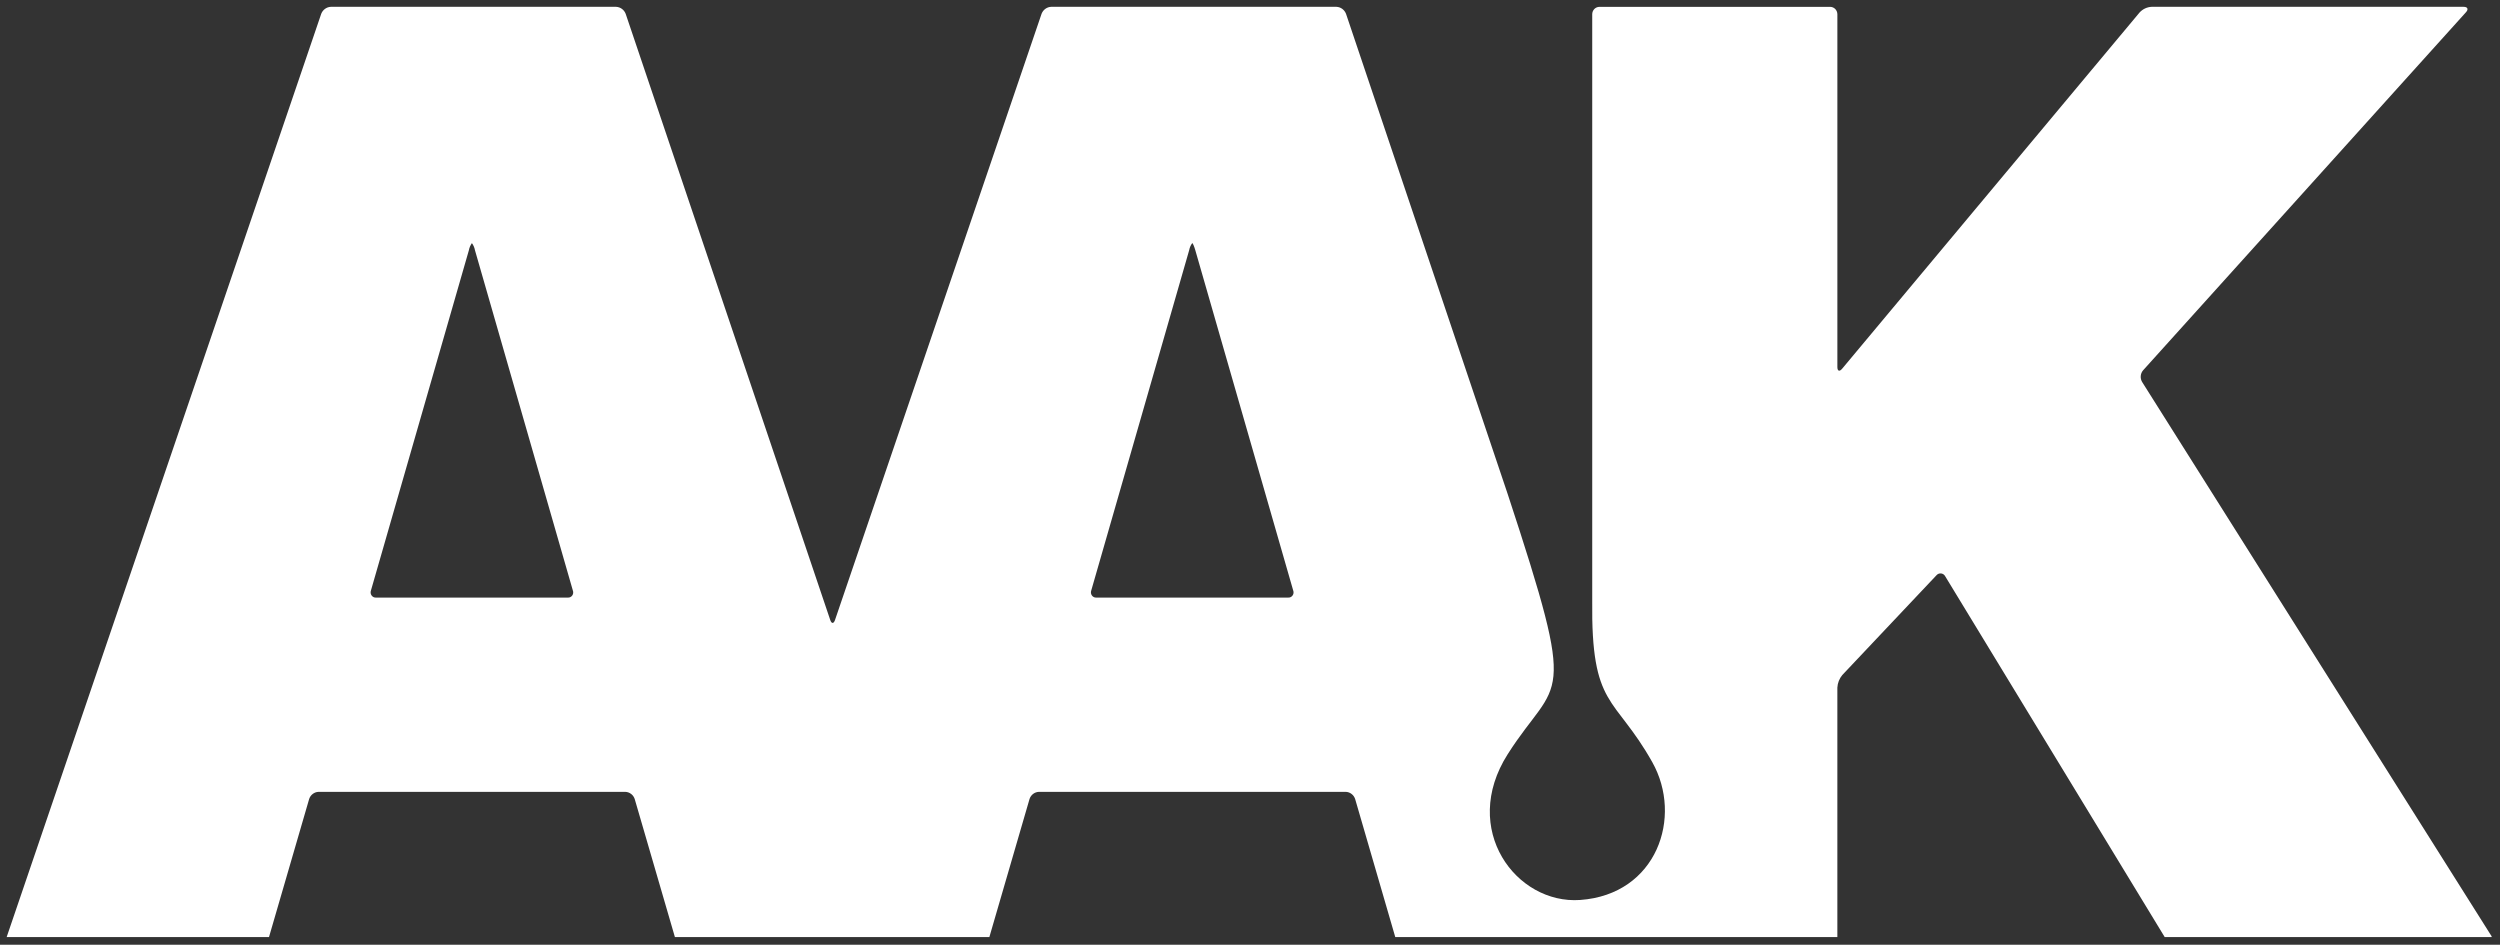 <svg xmlns="http://www.w3.org/2000/svg" width="172" height="65" viewBox="0 0 172 65" fill="none">
    <rect x="0" y="0" width="172" height="65" fill="#333333" stroke="none"/>
    <g clip-path="url(#clip0_2367_5535)">
      <path d="M88.62 41.114H75.432C75.374 41.119 75.315 41.108 75.261 41.084C75.207 41.059 75.16 41.021 75.125 40.972C75.09 40.924 75.067 40.867 75.058 40.807C75.05 40.747 75.057 40.686 75.077 40.629L81.815 17.214C81.847 17.037 81.919 16.87 82.025 16.727C82.066 16.727 82.161 16.947 82.237 17.214L88.973 40.629C88.995 40.686 89.002 40.747 88.994 40.807C88.986 40.867 88.963 40.924 88.927 40.973C88.892 41.021 88.845 41.06 88.791 41.084C88.738 41.109 88.679 41.119 88.62 41.114ZM39.063 41.114H25.875C25.817 41.119 25.758 41.109 25.704 41.084C25.65 41.059 25.603 41.021 25.568 40.972C25.532 40.924 25.509 40.867 25.501 40.807C25.493 40.747 25.499 40.686 25.52 40.629L32.26 17.214C32.292 17.038 32.364 16.871 32.468 16.727C32.573 16.871 32.645 17.038 32.677 17.214L39.413 40.63C39.435 40.686 39.442 40.747 39.434 40.807C39.427 40.867 39.404 40.924 39.369 40.973C39.334 41.021 39.287 41.06 39.233 41.084C39.179 41.109 39.12 41.12 39.062 41.114M171.497 64.534L147.375 26.275C147.303 26.152 147.271 26.009 147.283 25.866C147.295 25.723 147.351 25.588 147.443 25.48L169.66 0.841C169.845 0.636 169.776 0.47 169.502 0.47H148.022C147.713 0.487 147.422 0.624 147.207 0.854L126.732 25.376C126.555 25.585 126.411 25.531 126.411 25.251V0.976C126.409 0.842 126.356 0.714 126.264 0.619C126.171 0.525 126.046 0.472 125.916 0.472H110.035C109.905 0.473 109.781 0.527 109.689 0.621C109.598 0.715 109.546 0.843 109.545 0.976V41.291C109.459 48.753 111.079 47.814 113.675 52.433C115.803 56.212 113.987 61.543 108.715 61.918C104.315 62.229 100.441 57.065 103.728 51.892C107.198 46.433 108.653 48.962 103.728 33.988L92.606 0.95C92.553 0.813 92.463 0.696 92.347 0.61C92.231 0.525 92.093 0.476 91.951 0.47L72.314 0.47C72.172 0.476 72.034 0.525 71.918 0.61C71.802 0.695 71.713 0.812 71.66 0.948L57.447 42.66C57.356 42.922 57.21 42.922 57.122 42.66L43.046 0.95C42.993 0.814 42.904 0.696 42.788 0.611C42.672 0.526 42.535 0.477 42.392 0.47L22.757 0.47C22.615 0.476 22.477 0.525 22.361 0.61C22.244 0.695 22.154 0.812 22.101 0.948L0.455 64.479C0.43 64.533 0.42 64.593 0.425 64.652C0.43 64.711 0.451 64.768 0.484 64.817C0.517 64.865 0.563 64.904 0.615 64.929C0.668 64.954 0.726 64.964 0.784 64.958H17.869C18.011 64.952 18.147 64.903 18.26 64.816C18.374 64.73 18.459 64.61 18.506 64.473L21.271 54.967C21.317 54.829 21.403 54.709 21.517 54.623C21.63 54.536 21.766 54.486 21.907 54.48H43.03C43.171 54.486 43.307 54.536 43.421 54.623C43.534 54.709 43.62 54.829 43.666 54.967L46.434 64.473C46.481 64.61 46.566 64.73 46.68 64.816C46.793 64.902 46.93 64.952 47.071 64.957H67.43C67.571 64.951 67.707 64.902 67.821 64.816C67.934 64.729 68.02 64.61 68.067 64.473L70.833 54.967C70.879 54.829 70.965 54.709 71.078 54.622C71.192 54.535 71.328 54.486 71.47 54.48H92.595C92.737 54.486 92.873 54.535 92.986 54.622C93.1 54.709 93.185 54.829 93.232 54.967L95.995 64.473C96.042 64.609 96.128 64.729 96.242 64.815C96.355 64.901 96.491 64.951 96.632 64.957H125.915C126.046 64.957 126.171 64.903 126.264 64.808C126.357 64.713 126.409 64.584 126.41 64.45V47.313C126.426 46.991 126.547 46.684 126.752 46.44L133.224 39.584C133.263 39.537 133.313 39.5 133.368 39.477C133.424 39.454 133.485 39.445 133.545 39.452C133.604 39.458 133.662 39.48 133.712 39.514C133.762 39.549 133.803 39.595 133.831 39.65L148.968 64.531C149.055 64.656 149.168 64.759 149.299 64.833C149.429 64.907 149.574 64.951 149.723 64.96H171.277C171.547 64.96 171.65 64.769 171.498 64.536" fill="white"/>
    </g>
    <defs>
      <clipPath id="clip0_2367_5535">
        <rect width="171" height="64" fill="white" transform="translate(0.424 0.47)"/>
      </clipPath>
    </defs>
  </svg>